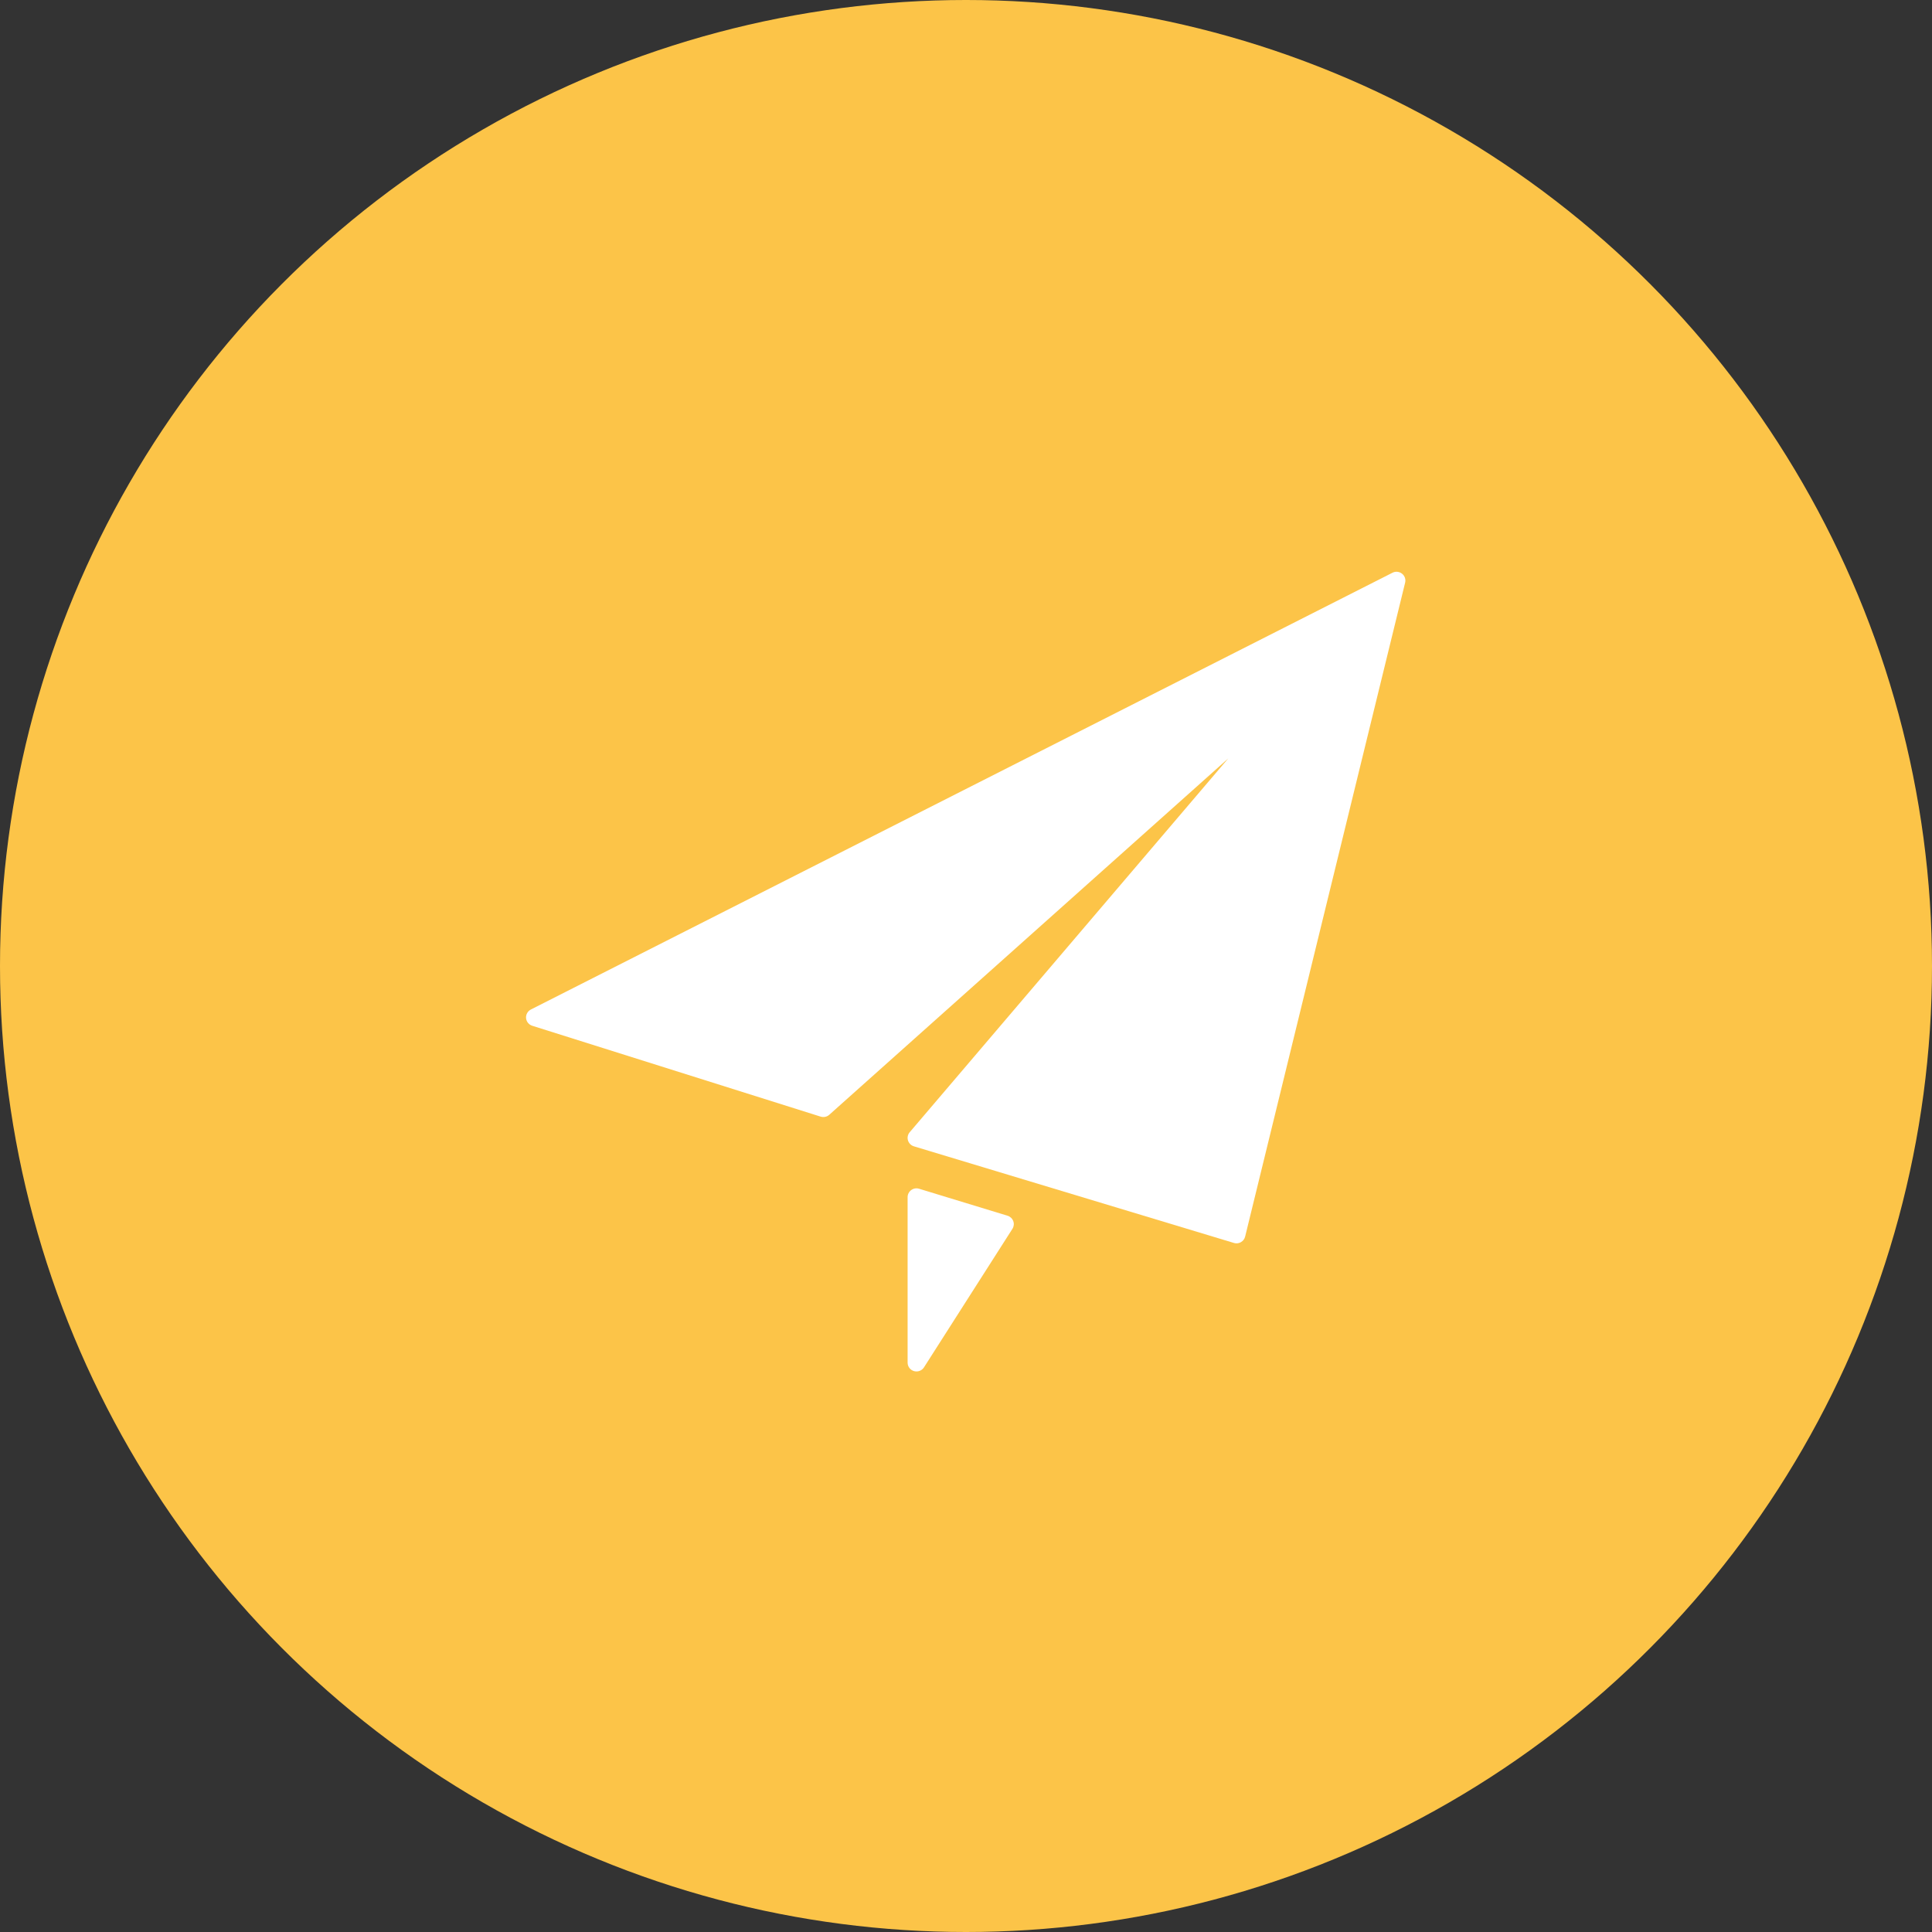 <?xml version="1.0" encoding="UTF-8"?>
<svg width="140px" height="140px" viewBox="0 0 140 140" version="1.1" xmlns="http://www.w3.org/2000/svg" xmlns:xlink="http://www.w3.org/1999/xlink">
    <rect x="0" y="0" width="140" height="140" fill="#333333" stroke="none"/>
    <!-- Generator: Sketch 48.1 (47250) - http://www.bohemiancoding.com/sketch -->
    <title>愿景</title>
    <desc>Created with Sketch.</desc>
    <defs></defs>
    <g id="百应官网-关于我们" stroke="none" stroke-width="1" fill="none" fill-rule="evenodd" transform="translate(-202, -929)">
        <g id="Group-7" transform="translate(202, 929)">
            <g id="愿景">
                <circle id="Oval-3" fill="#FCC448" cx="70" cy="70" r="70"></circle>
                <g id="飞机-(1)" transform="translate(38.107, 41.42)" fill="#FFFFFF" fill-rule="nonzero">
                    <path d="M63.488,0.15 C63.29,-0.005 63.018,-0.033 62.797,0.083 L0.362,31.733 C0.13,31.852 -0.007,32.096 0.013,32.354 C0.036,32.612 0.212,32.831 0.46,32.91 L21.36,39.495 C21.58,39.563 21.818,39.512 21.986,39.36 L50.898,13.537 L27.814,40.625 C27.674,40.788 27.626,41.011 27.688,41.217 C27.75,41.422 27.91,41.584 28.118,41.647 L51.308,48.649 C51.369,48.668 51.431,48.677 51.494,48.677 C51.605,48.677 51.715,48.648 51.813,48.593 C51.967,48.506 52.079,48.36 52.12,48.19 L63.714,0.802 C63.774,0.559 63.686,0.305 63.488,0.15 Z" id="Shape"></path>
                    <path d="M34.903,46.676 L28.494,44.721 C28.3,44.659 28.086,44.696 27.923,44.817 C27.758,44.938 27.662,45.129 27.662,45.33 L27.662,57.323 C27.662,57.607 27.85,57.856 28.126,57.936 C28.184,57.952 28.245,57.96 28.305,57.96 C28.521,57.96 28.728,57.852 28.848,57.664 L35.257,47.626 C35.365,47.458 35.388,47.25 35.317,47.065 C35.248,46.878 35.095,46.734 34.903,46.676 Z" id="Shape"></path>
                </g>
            </g>
        </g>
    </g>
</svg>